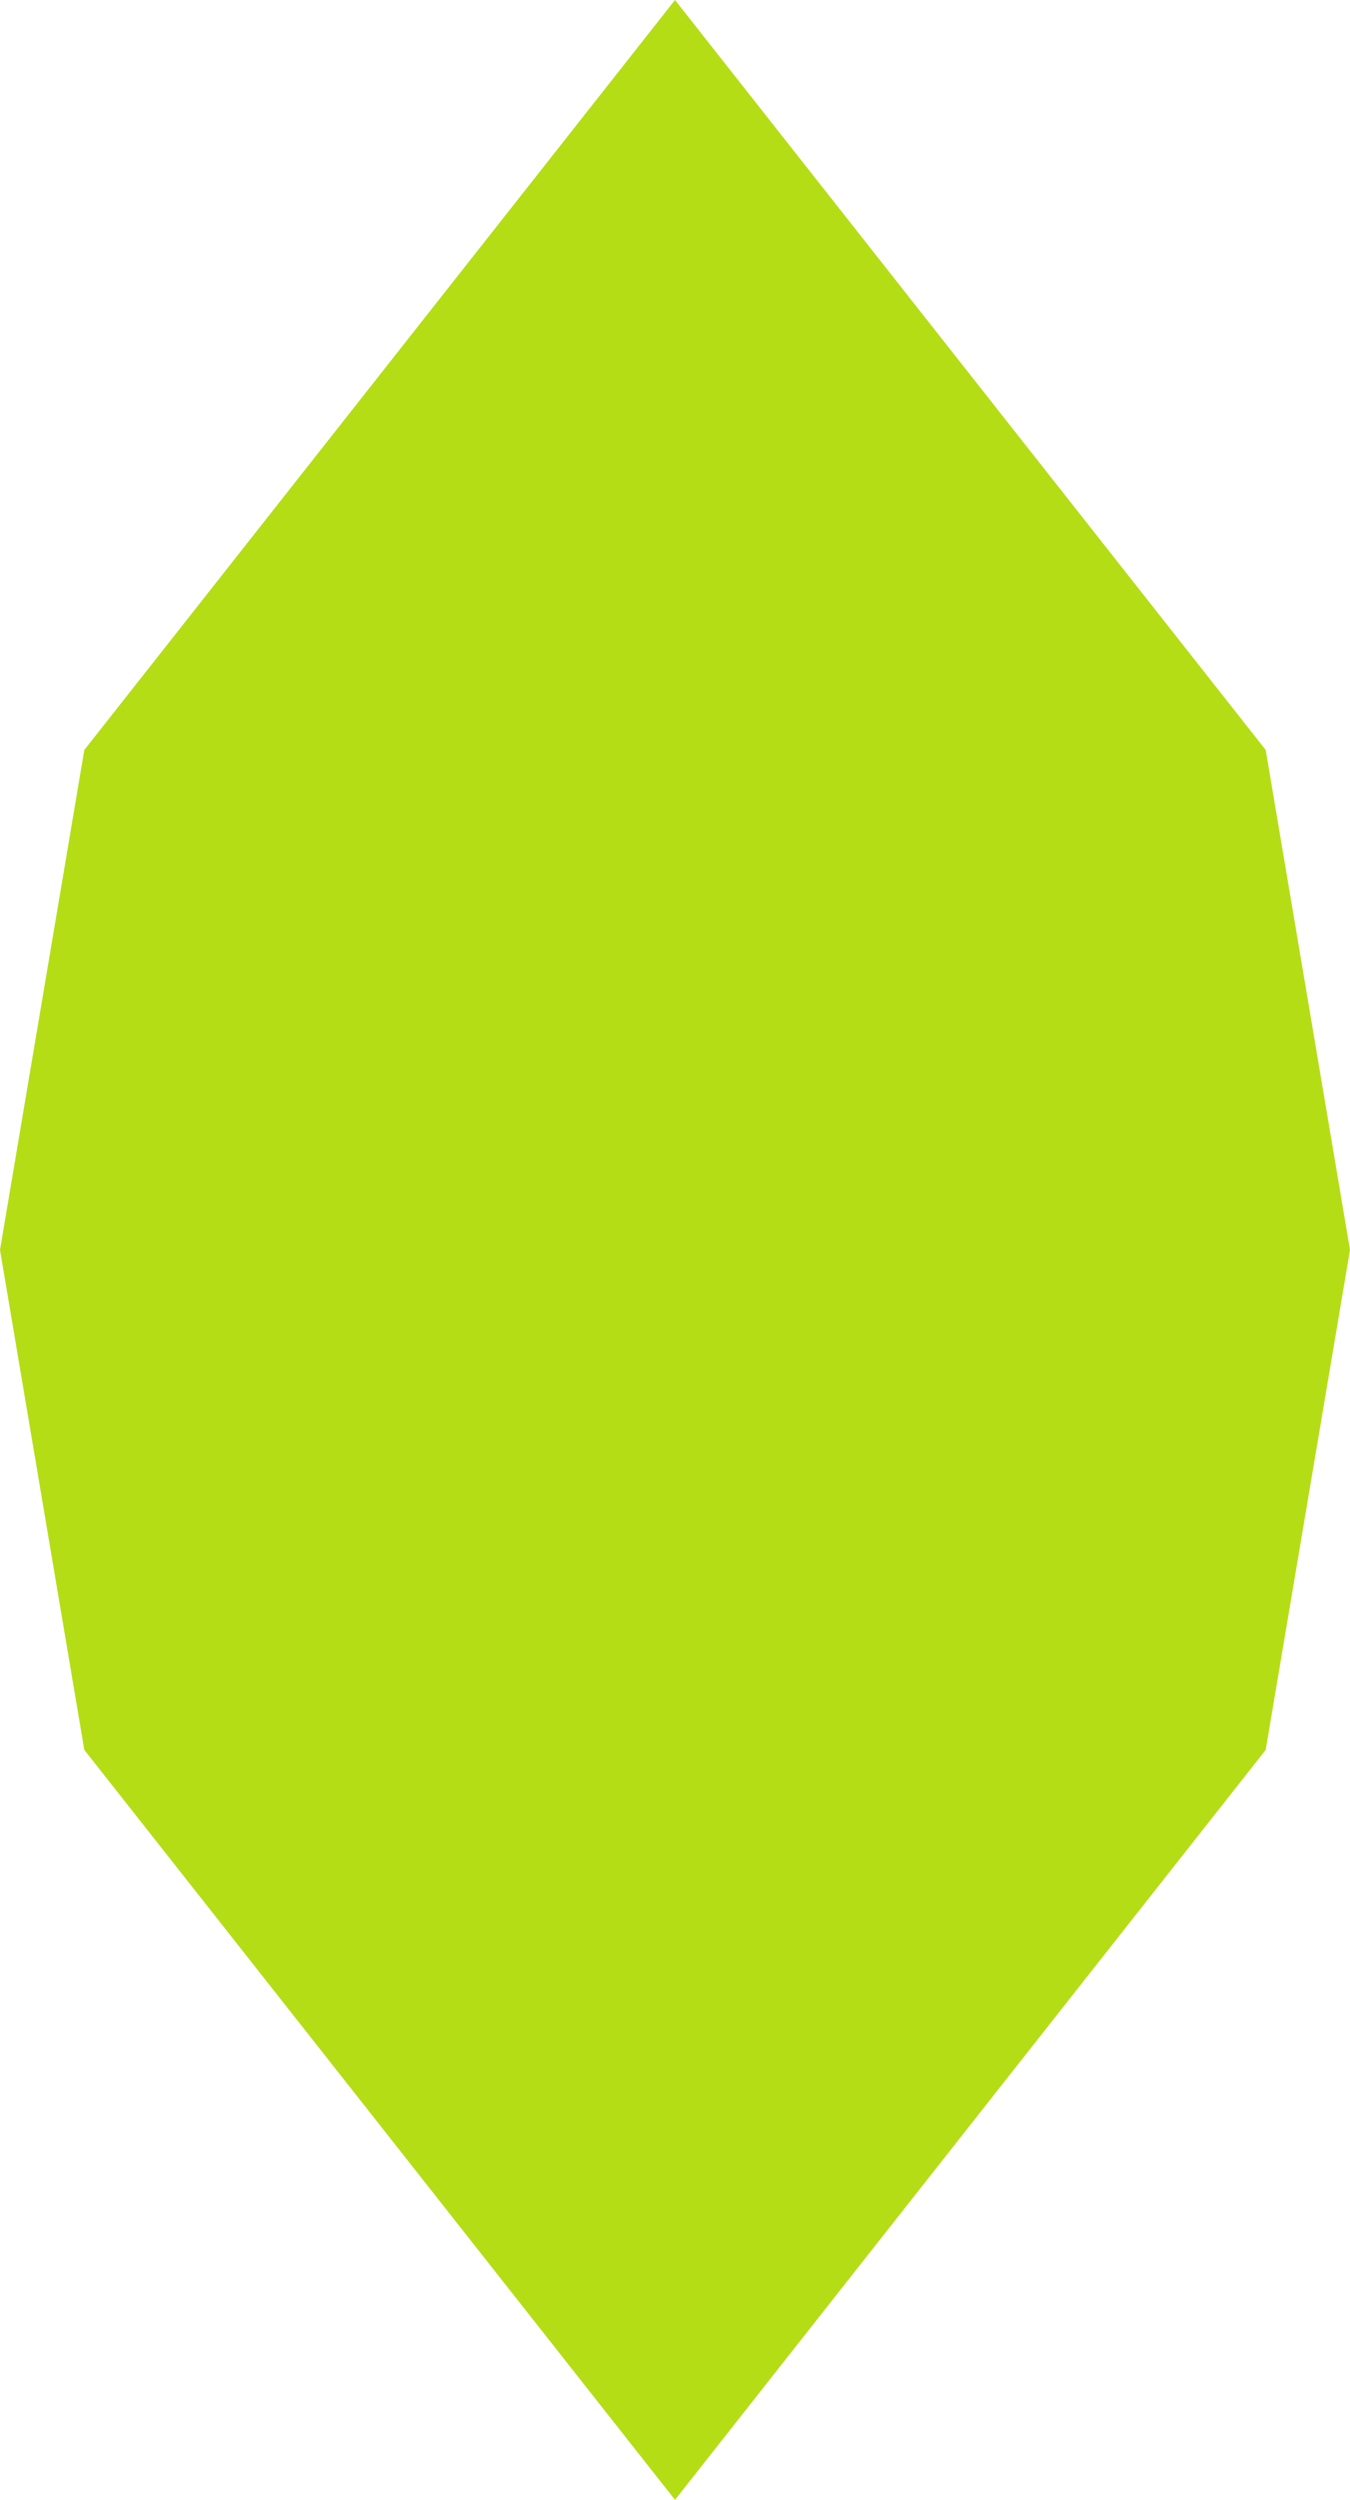 <?xml version="1.0" encoding="UTF-8"?> <svg xmlns="http://www.w3.org/2000/svg" width="101" height="187" viewBox="0 0 101 187" fill="none"> <path d="M50.5 -1.44798e-05L94.692 56.1L101 93.5L94.692 130.9L50.5 187L6.308 130.9L9.30926e-06 93.5L6.308 56.1L50.5 -1.44798e-05Z" fill="#B5DD15"></path> </svg> 